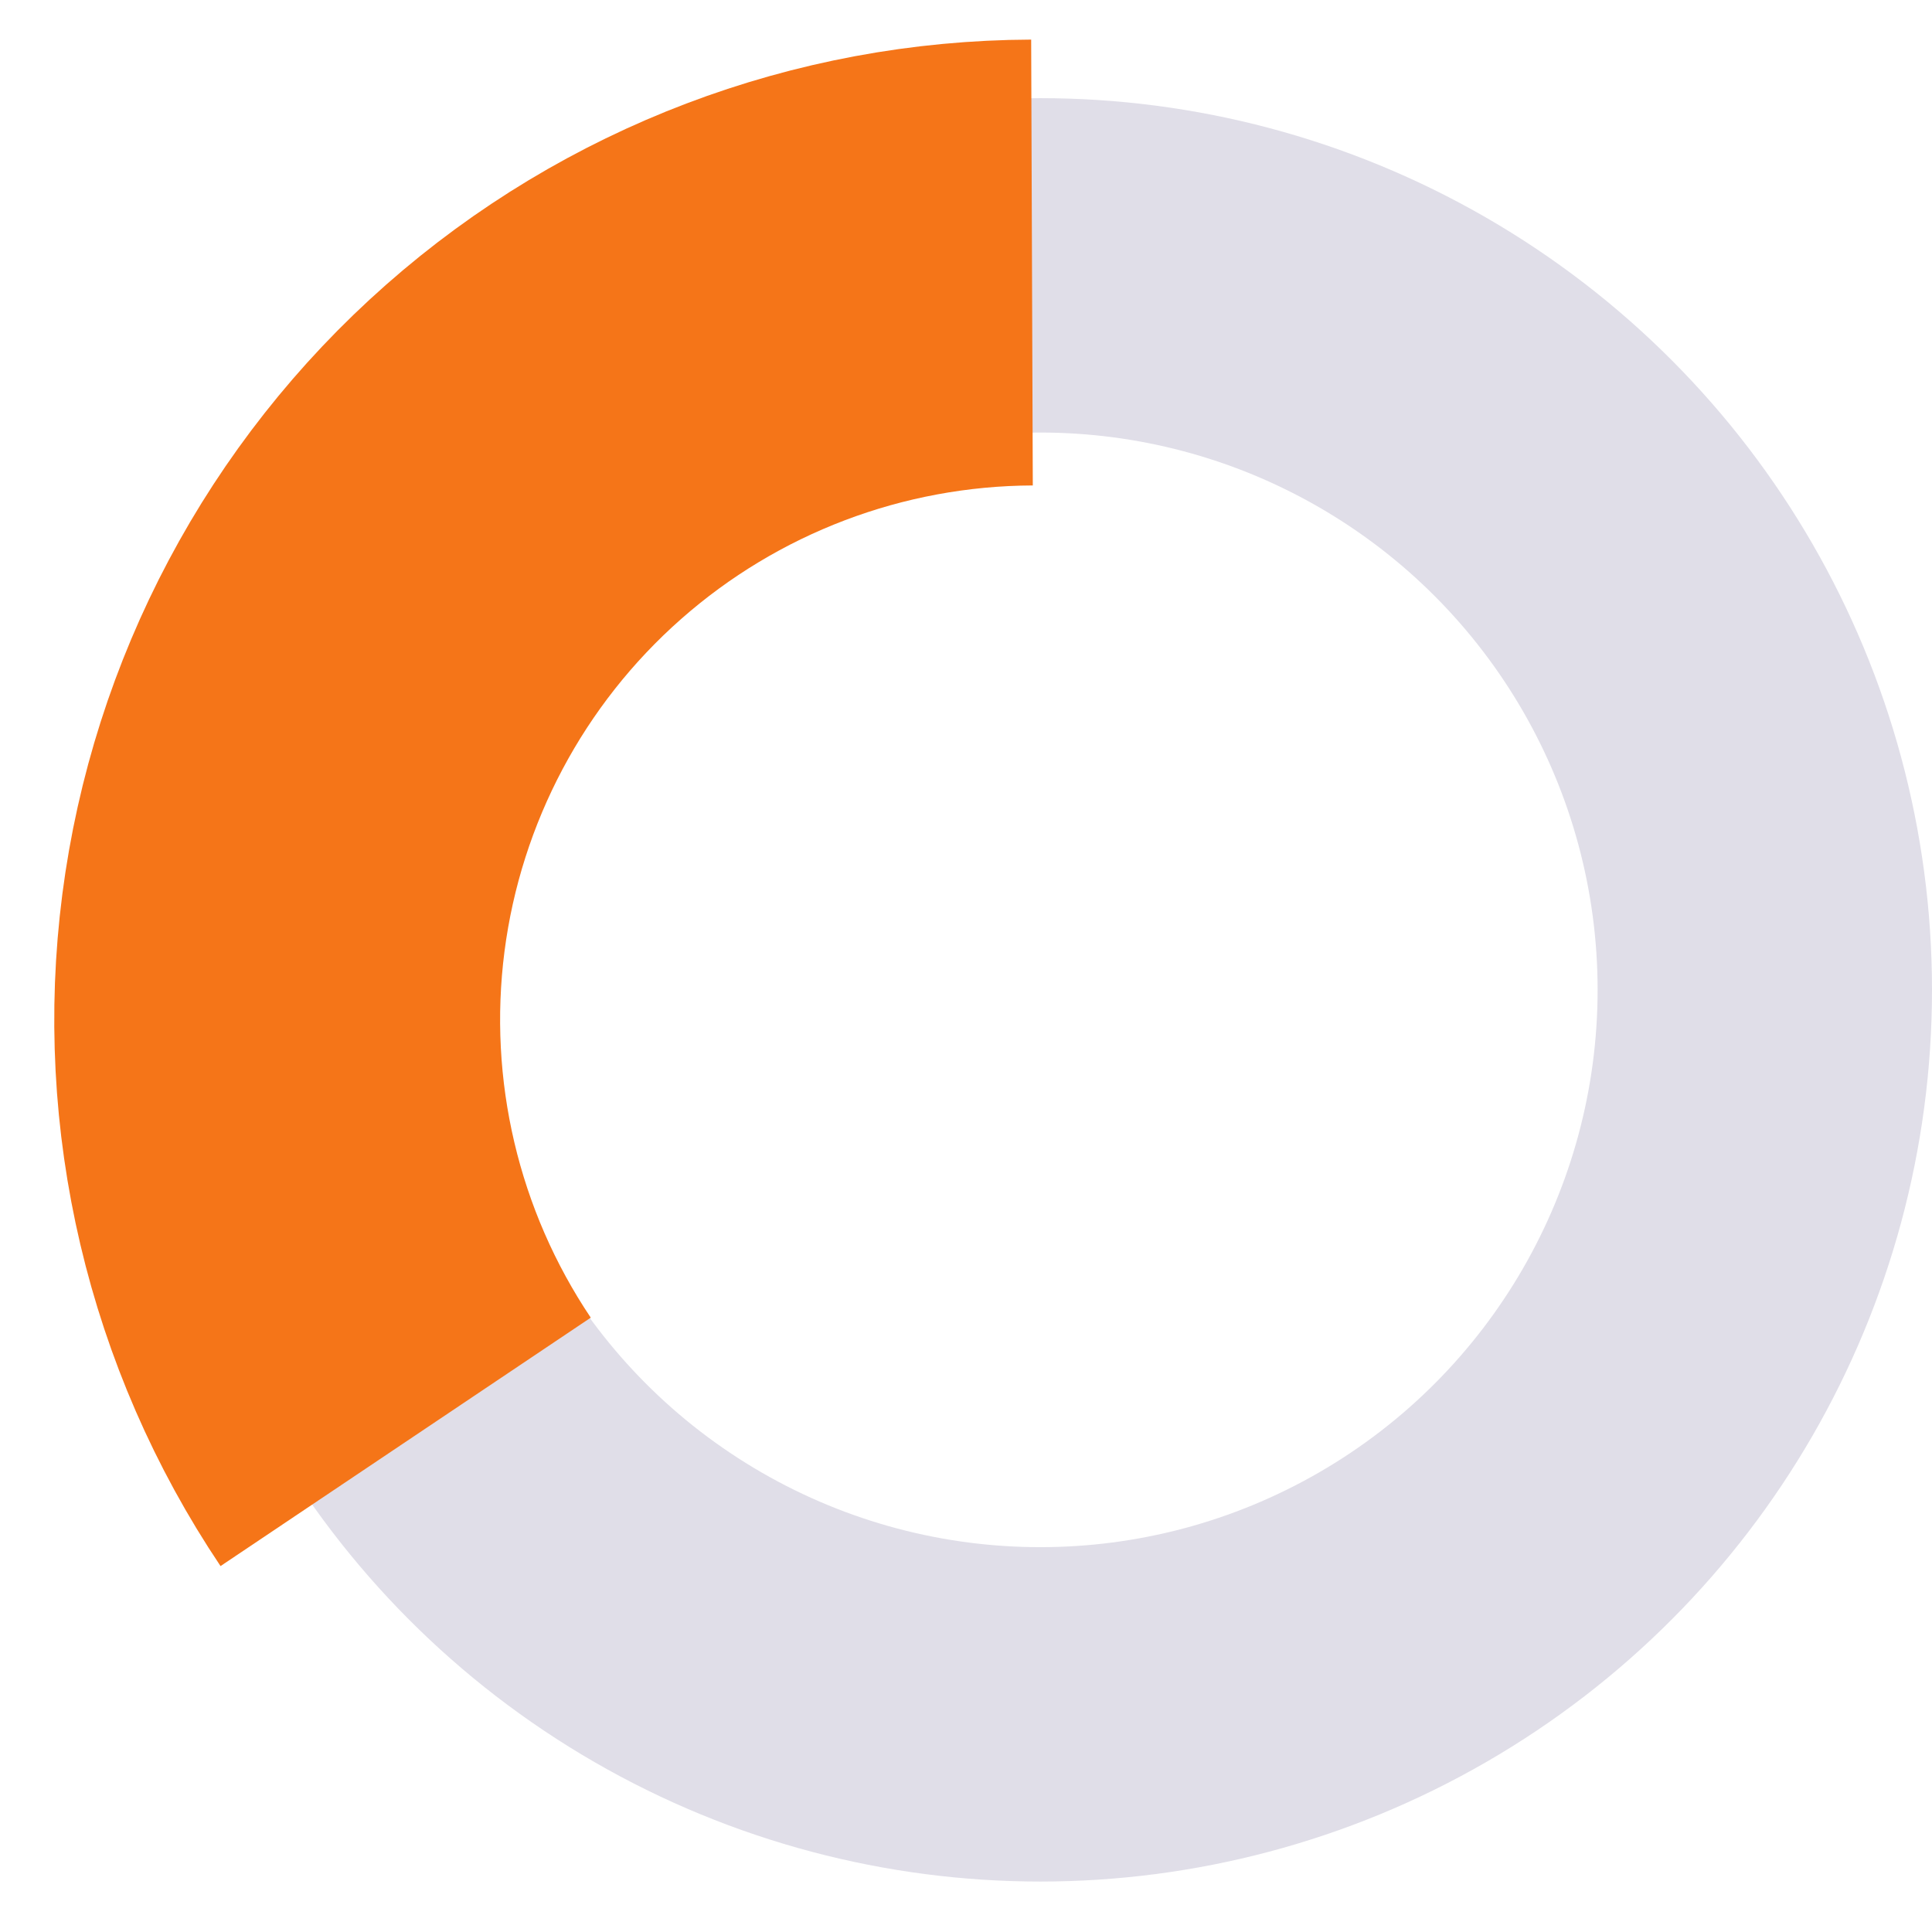 <?xml version="1.0" encoding="utf-8"?>
<svg width="26" height="26" viewBox="0 0 26 26" fill="none" xmlns="http://www.w3.org/2000/svg">
<circle cx="14" cy="13.321" r="9.75" stroke="#E0DEE8" stroke-width="4.5"/>
<path d="M5.459 19.404C4.082 17.352 3.498 14.87 3.814 12.419C4.131 9.969 5.327 7.716 7.18 6.082C9.033 4.447 11.417 3.542 13.888 3.533" stroke="#F57518" stroke-width="6"/>
</svg>
